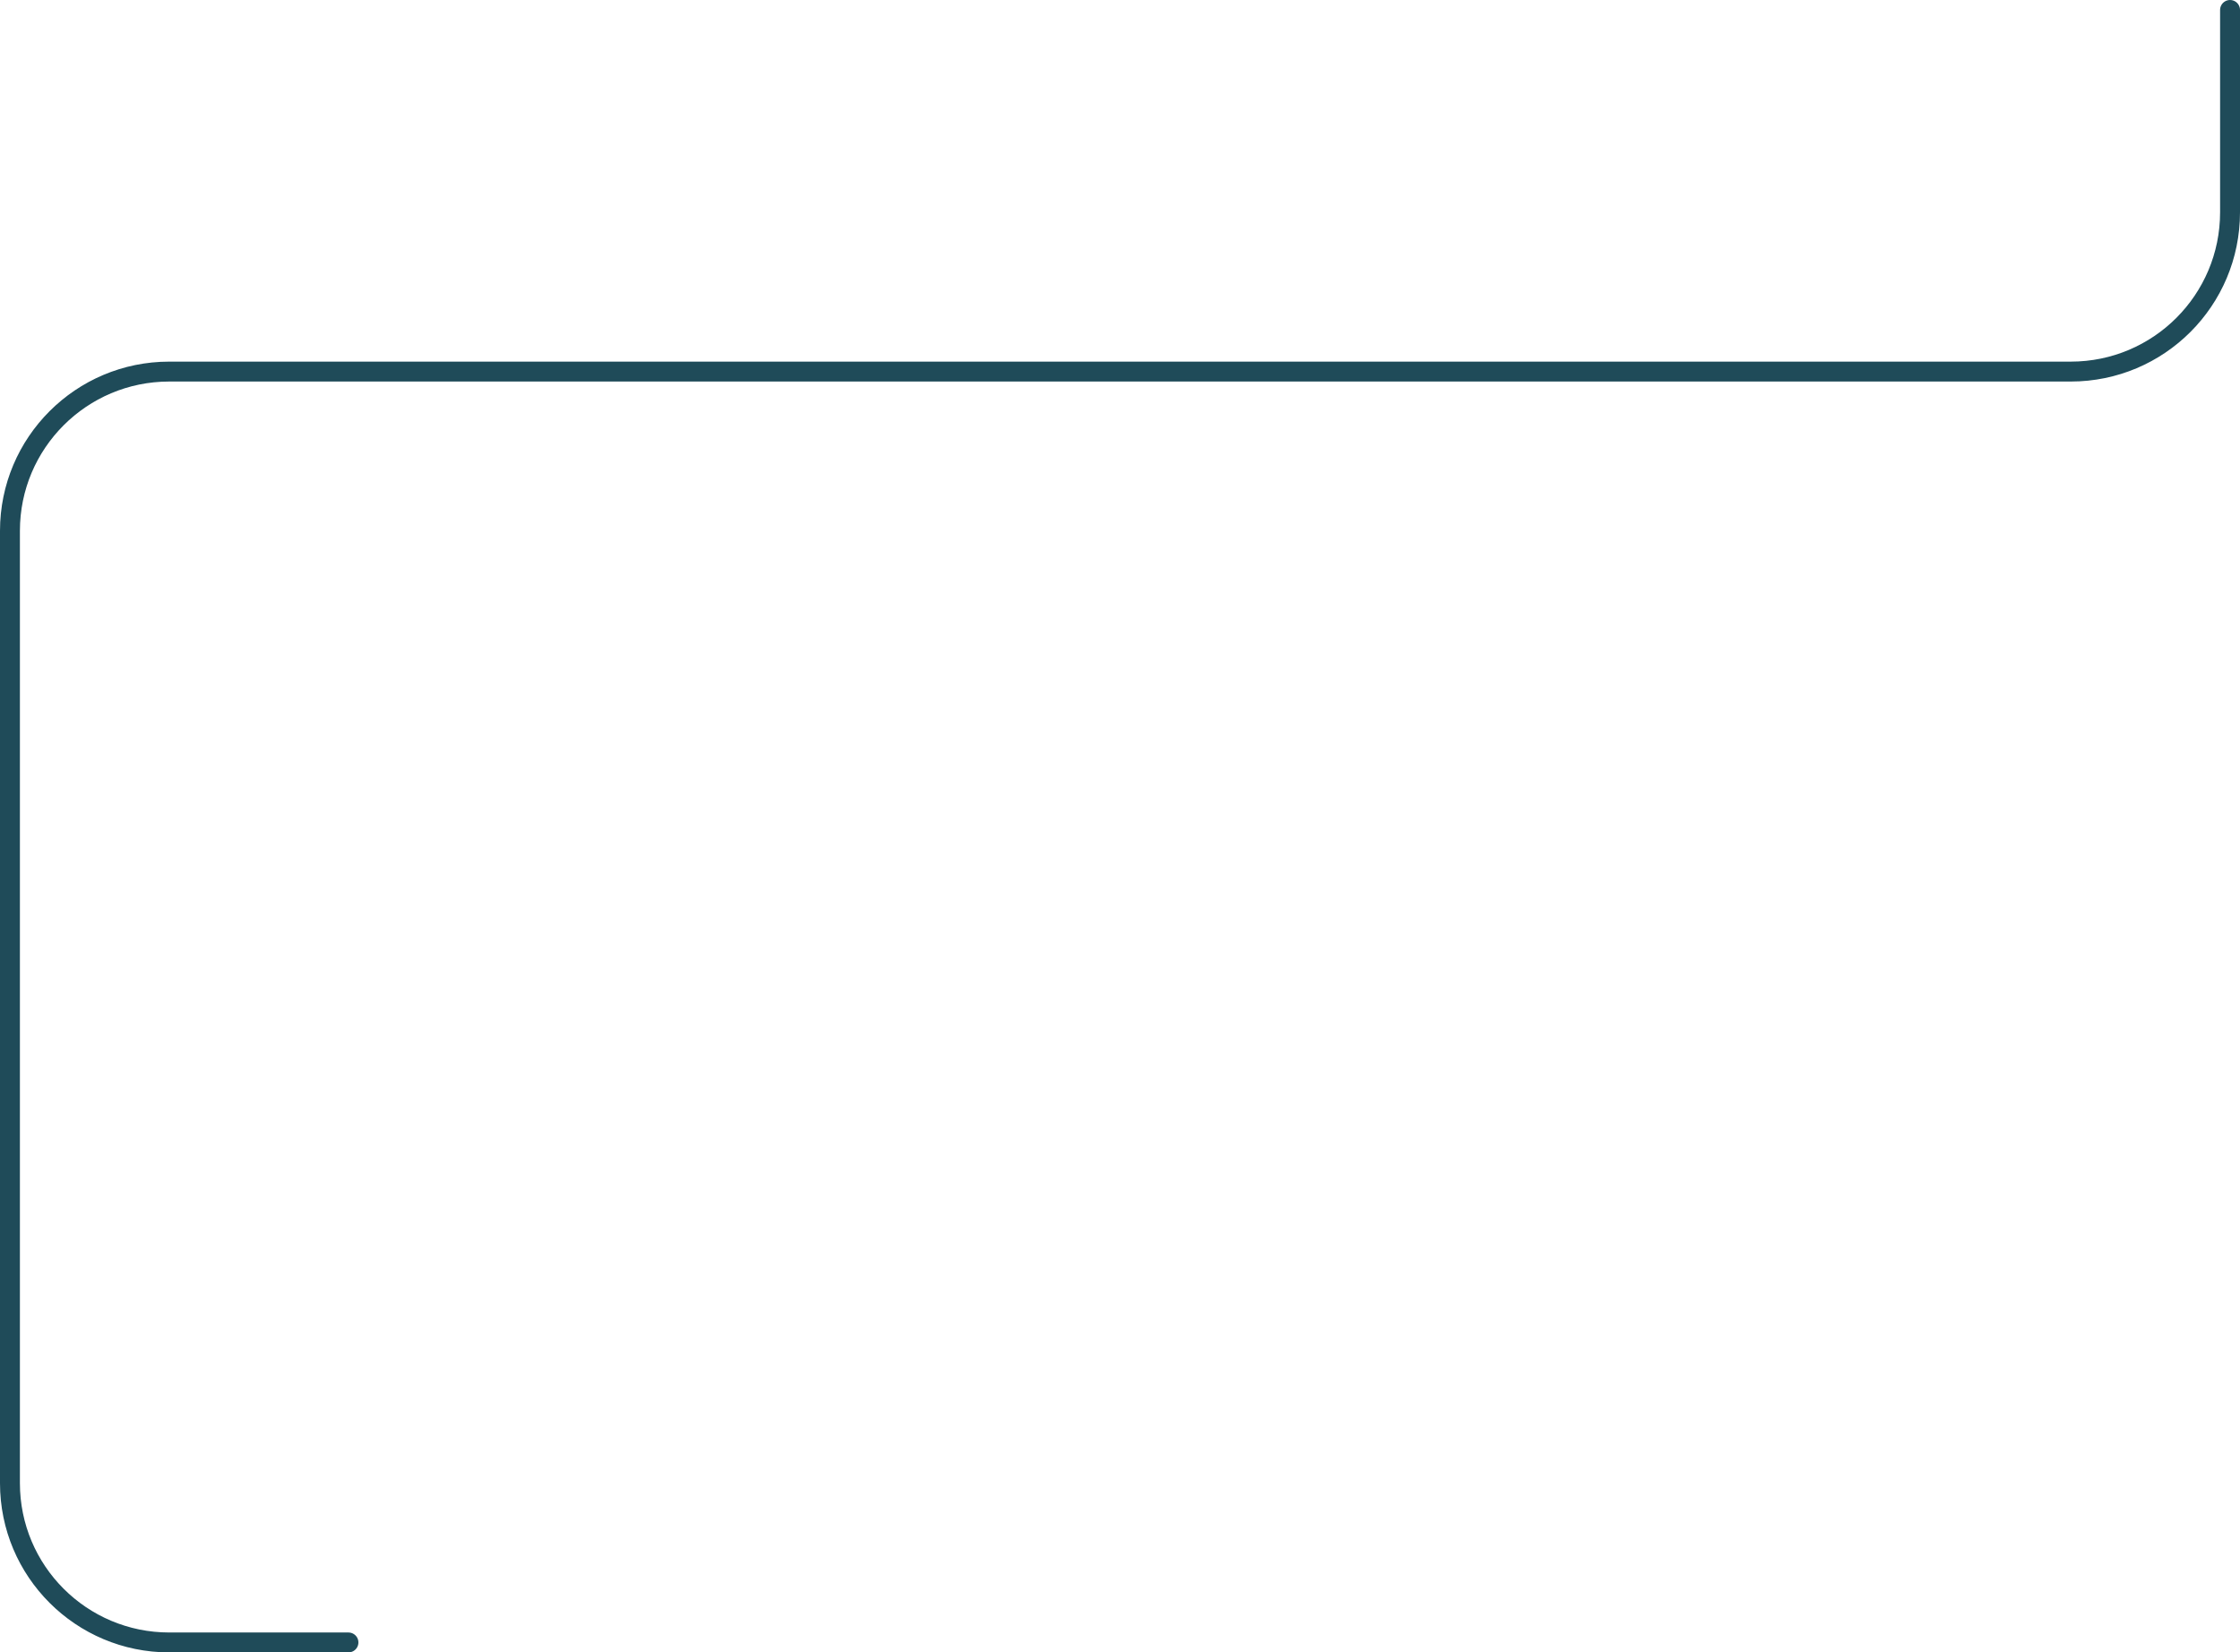 <svg xmlns="http://www.w3.org/2000/svg" width="225" height="166" viewBox="0 0 225 166" fill="none"><path d="M224 1V21.329C224 30.166 216.837 37.329 208 37.329H17C8.163 37.329 1 44.493 1 53.329V149C1 157.837 8.163 165 17 165H35" stroke="#1F4B59" stroke-width="2" stroke-linecap="round"></path></svg>